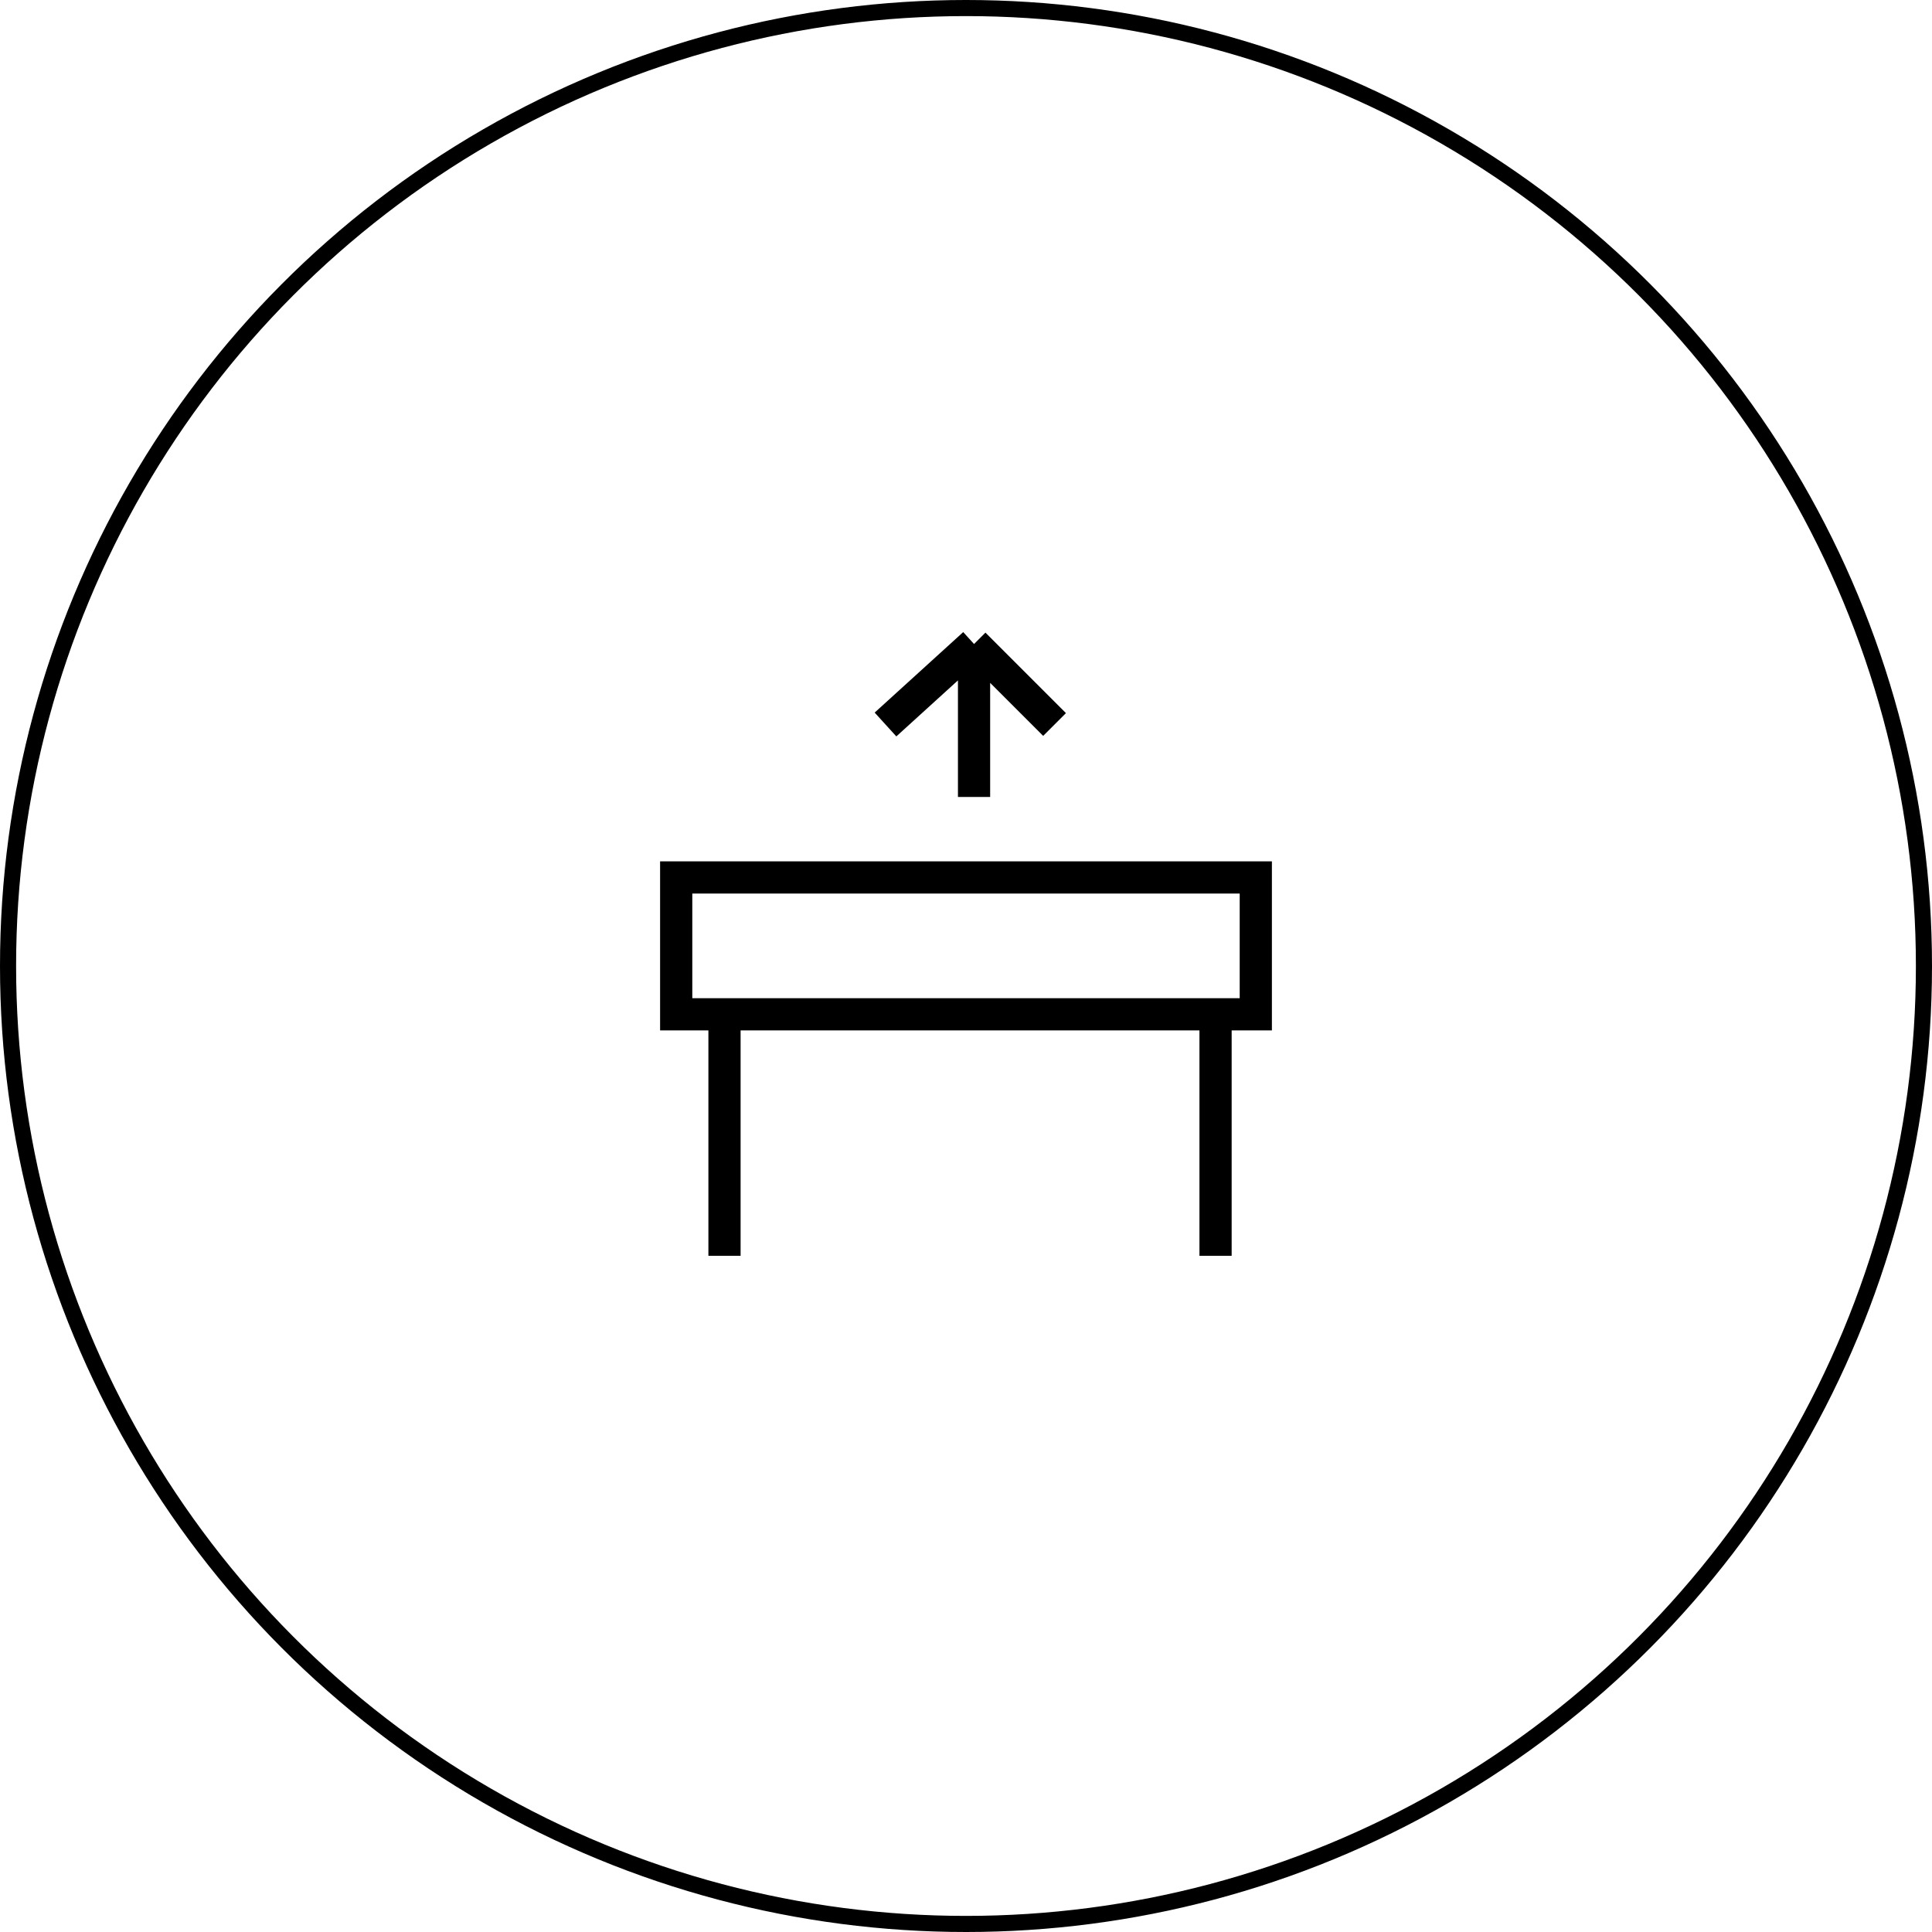 <svg width="120" height="120" viewBox="0 0 120 120" fill="none" xmlns="http://www.w3.org/2000/svg">
<circle cx="60" cy="60" r="59.5" stroke="black"/>
<path d="M45 78V63M45 63H75.5M45 63H42V54.5H78V63H75.5M75.5 63V78" stroke="black" stroke-width="2"/>
<path d="M55 45L60.5 40M60.5 40L65.5 45M60.5 40V49.5" stroke="black" stroke-width="2"/>
</svg>
